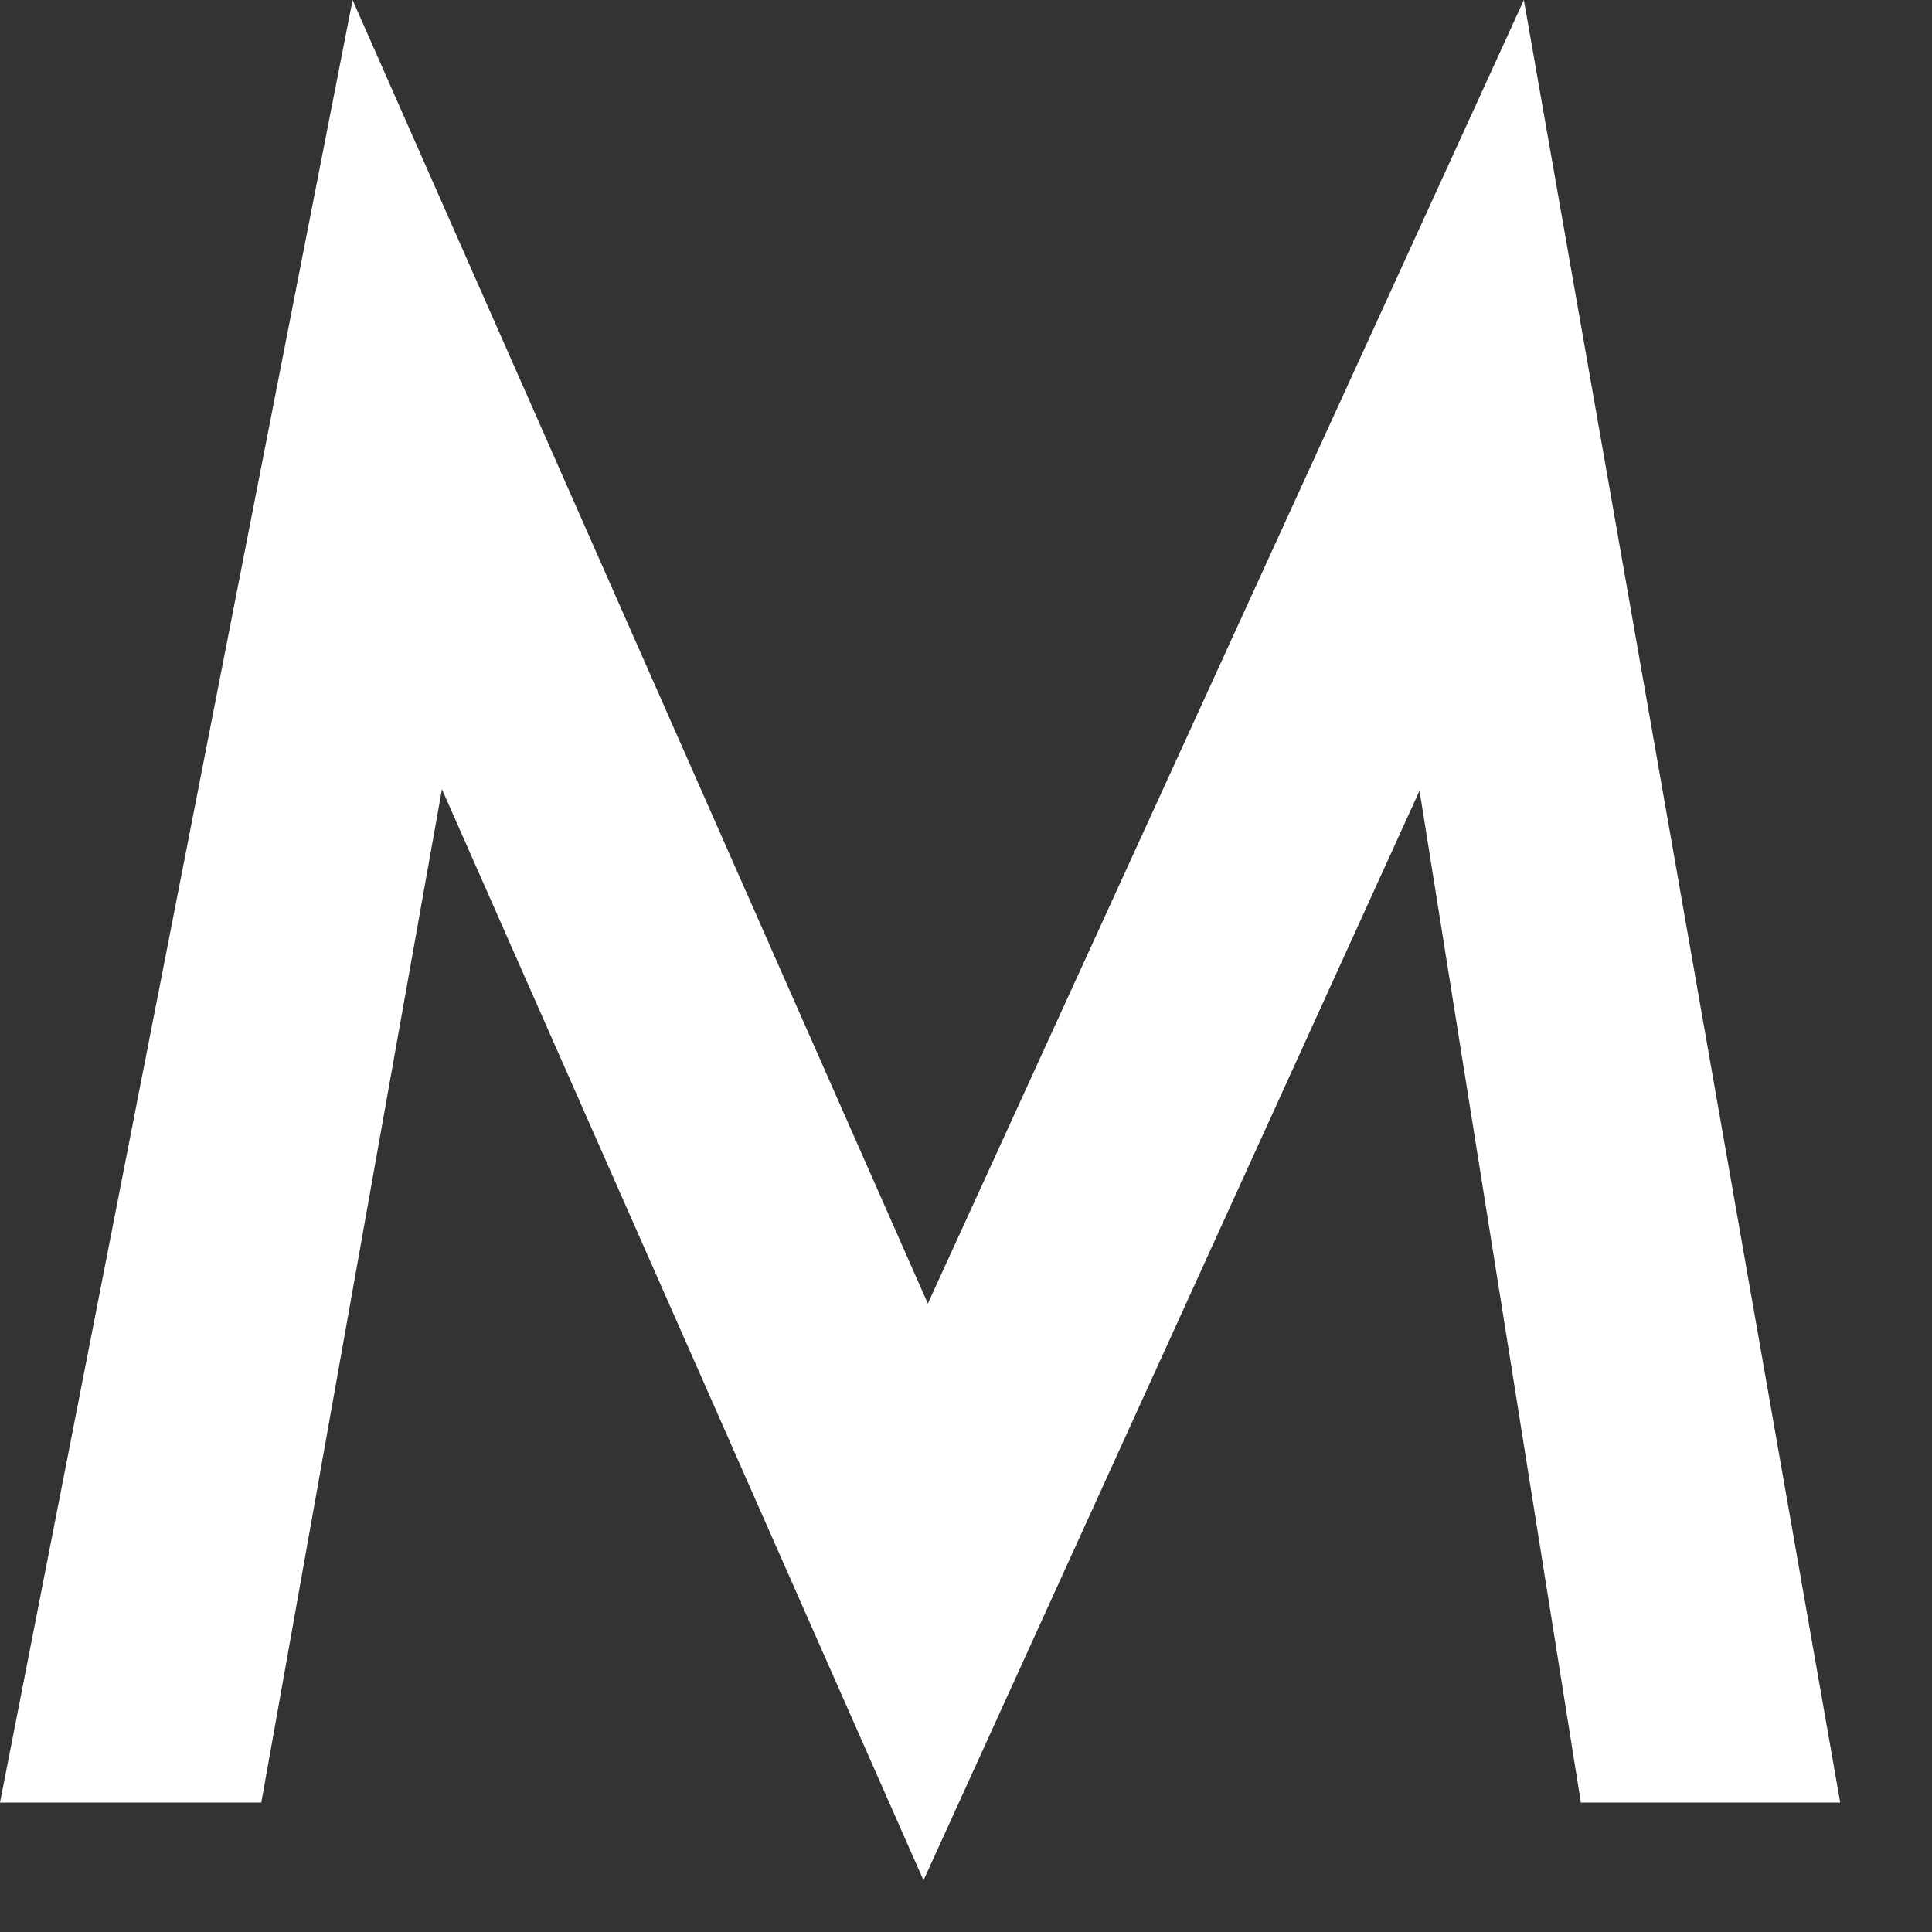 <?xml version="1.0" encoding="utf-8"?>
<svg xmlns="http://www.w3.org/2000/svg" fill="none" height="100%" overflow="visible" preserveAspectRatio="none" style="display: block;" viewBox="0 0 4 4" width="100%">
<rect x="0" y="0" width="4" height="4" fill="#333333" stroke="none"/>
<path d="M1.921 2.699L0.73 0L0 3.732H0.541L0.915 1.634L1.912 3.893L2.939 1.637L3.273 3.732H3.81L3.155 0L1.921 2.699Z" fill="white" id="Vector"/>
</svg>